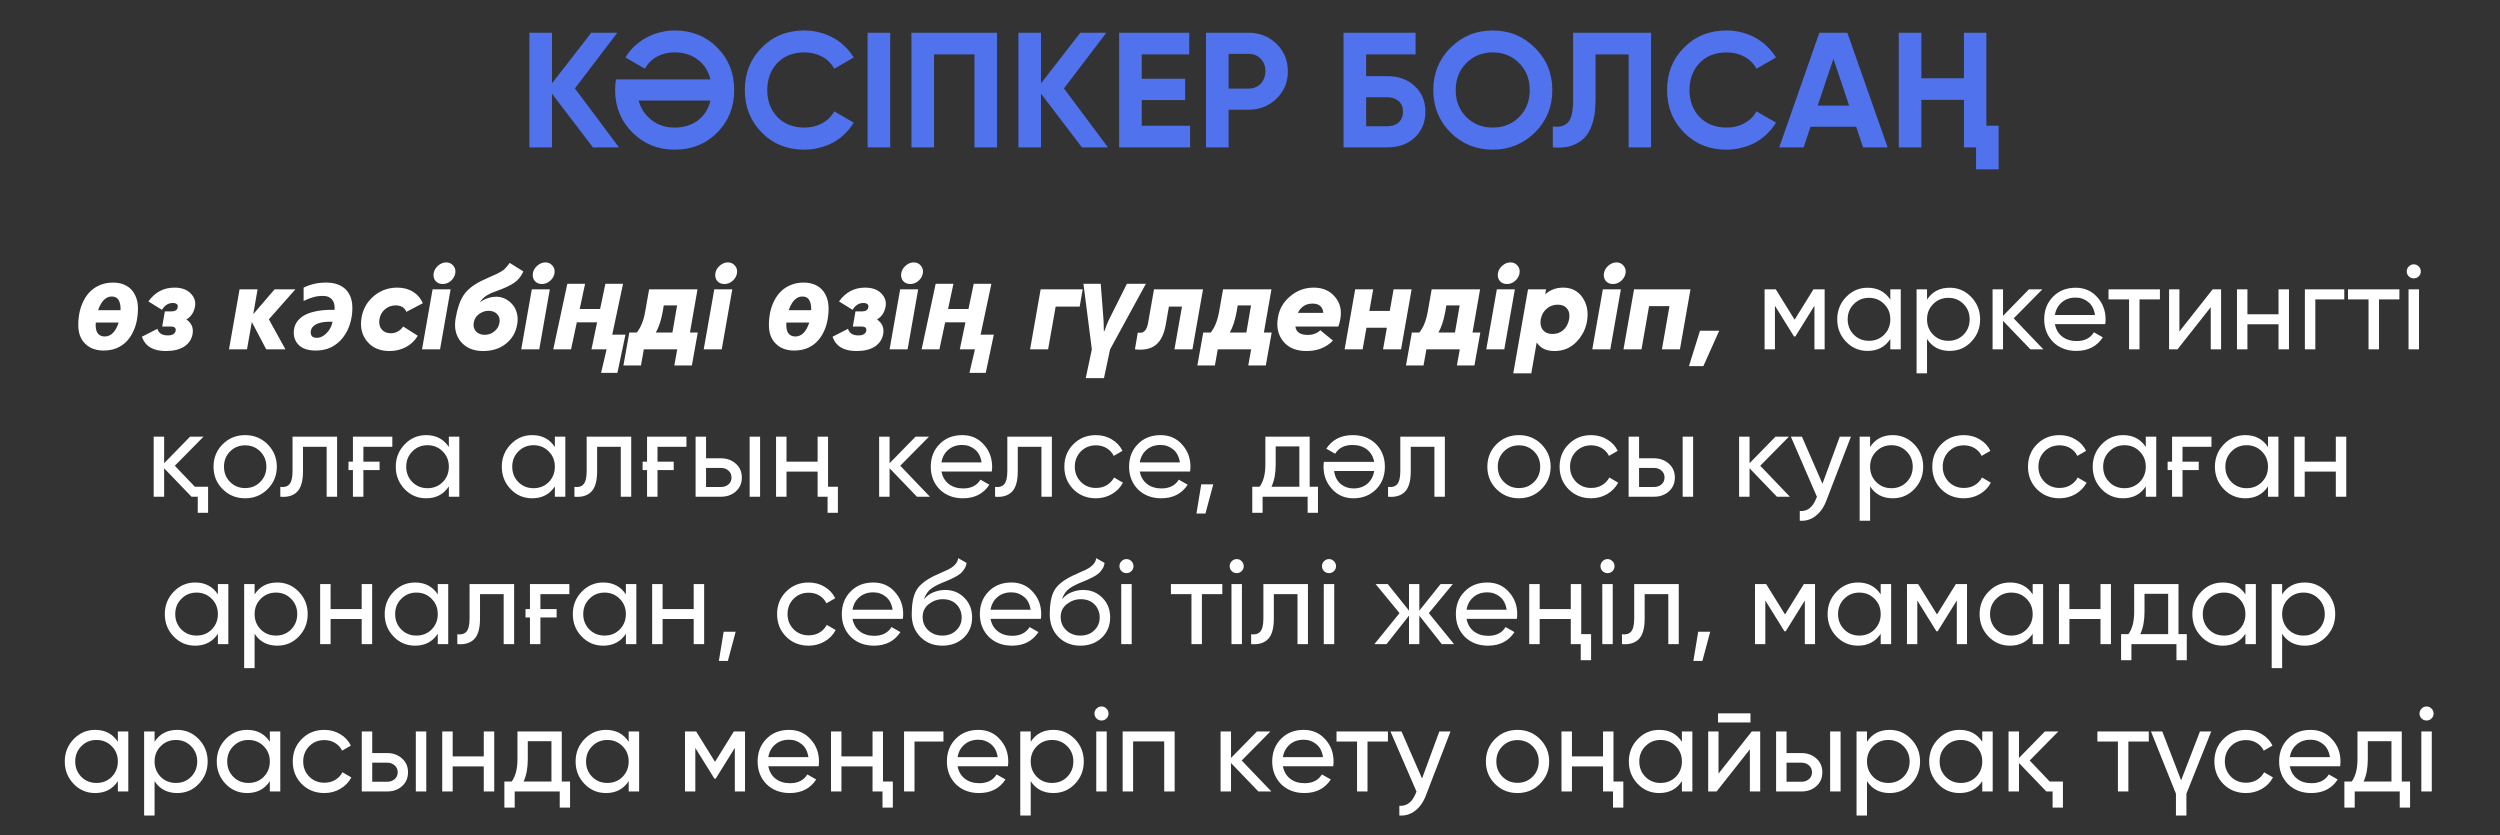 <?xml version="1.0" encoding="UTF-8"?> <svg xmlns="http://www.w3.org/2000/svg" width="458" height="153" viewBox="0 0 458 153" fill="none"><rect x="0" y="0" width="458" height="153" fill="#333333" stroke="none"/> <path d="M113.393 27H108.623L101.123 17.16V27H96.983V6H101.123V15.27L108.323 6H113.093L105.323 16.2L113.393 27ZM123.583 5.58C126.723 5.58 129.333 6.63 131.413 8.73C133.473 10.79 134.503 13.38 134.503 16.5C134.503 19.6 133.473 22.19 131.413 24.27C129.333 26.37 126.723 27.42 123.583 27.42C120.543 27.42 117.963 26.37 115.843 24.27C113.743 22.15 112.693 19.56 112.693 16.5C112.693 16.16 112.703 15.83 112.723 15.51C112.763 15.19 112.803 14.87 112.843 14.55H130.153C129.793 13.03 129.033 11.83 127.873 10.95C126.713 10.05 125.283 9.6 123.583 9.6C122.383 9.6 121.303 9.86 120.343 10.38C119.403 10.9 118.673 11.64 118.153 12.6L114.583 10.53C115.023 9.77 115.563 9.09 116.203 8.49C116.863 7.87 117.583 7.35 118.363 6.93C119.143 6.49 119.973 6.16 120.853 5.94C121.733 5.7 122.643 5.58 123.583 5.58ZM118.753 21.45C120.033 22.73 121.643 23.37 123.583 23.37C125.283 23.37 126.713 22.93 127.873 22.05C129.033 21.15 129.793 19.94 130.153 18.42H117.013C117.313 19.62 117.893 20.63 118.753 21.45ZM147.373 27.42C144.213 27.42 141.603 26.37 139.543 24.27C137.483 22.19 136.453 19.6 136.453 16.5C136.453 13.38 137.483 10.79 139.543 8.73C141.603 6.63 144.213 5.58 147.373 5.58C148.333 5.58 149.253 5.7 150.133 5.94C151.033 6.16 151.873 6.49 152.653 6.93C153.433 7.35 154.133 7.87 154.753 8.49C155.393 9.09 155.943 9.77 156.403 10.53L152.833 12.6C152.313 11.64 151.573 10.9 150.613 10.38C149.653 9.86 148.573 9.6 147.373 9.6C145.333 9.6 143.683 10.24 142.423 11.52C141.183 12.82 140.563 14.48 140.563 16.5C140.563 18.5 141.183 20.15 142.423 21.45C143.683 22.73 145.333 23.37 147.373 23.37C148.573 23.37 149.653 23.11 150.613 22.59C151.593 22.05 152.333 21.32 152.833 20.4L156.403 22.47C155.943 23.23 155.393 23.92 154.753 24.54C154.133 25.14 153.433 25.66 152.653 26.1C151.873 26.52 151.033 26.84 150.133 27.06C149.253 27.3 148.333 27.42 147.373 27.42ZM158.946 6H163.086V27H158.946V6ZM182.663 6V27H178.523V9.96H171.113V27H166.973V6H182.663ZM202.983 27H198.213L190.713 17.16V27H186.573V6H190.713V15.27L197.913 6H202.683L194.913 16.2L202.983 27ZM209.17 23.04H218.02V27H205.03V6H217.87V9.96H209.17V14.43H217.12V18.33H209.17V23.04ZM228.768 6C230.768 6 232.468 6.68 233.868 8.04C235.248 9.4 235.938 11.07 235.938 13.05C235.938 15.05 235.248 16.72 233.868 18.06C232.468 19.42 230.768 20.1 228.768 20.1H225.078V27H220.938V6H228.768ZM228.768 16.23C229.208 16.23 229.618 16.15 229.998 15.99C230.378 15.83 230.698 15.61 230.958 15.33C231.238 15.03 231.448 14.69 231.588 14.31C231.748 13.93 231.828 13.51 231.828 13.05C231.828 12.13 231.538 11.37 230.958 10.77C230.398 10.17 229.668 9.87 228.768 9.87H225.078V16.23H228.768ZM254.174 13.95C256.234 13.95 257.904 14.56 259.184 15.78C260.484 16.98 261.134 18.54 261.134 20.46C261.134 22.38 260.484 23.96 259.184 25.2C257.884 26.4 256.214 27 254.174 27H246.134V6H259.334V9.96H250.274V13.95H254.174ZM254.174 23.13C255.014 23.13 255.694 22.9 256.214 22.44C256.754 21.96 257.024 21.3 257.024 20.46C257.024 19.62 256.754 18.97 256.214 18.51C255.694 18.05 255.014 17.82 254.174 17.82H250.274V23.13H254.174ZM281.206 24.27C279.066 26.37 276.486 27.42 273.466 27.42C270.426 27.42 267.846 26.37 265.726 24.27C263.626 22.15 262.576 19.56 262.576 16.5C262.576 13.44 263.626 10.86 265.726 8.76C267.846 6.64 270.426 5.58 273.466 5.58C276.506 5.58 279.086 6.64 281.206 8.76C283.326 10.86 284.386 13.44 284.386 16.5C284.386 19.56 283.326 22.15 281.206 24.27ZM268.636 21.45C269.916 22.73 271.526 23.37 273.466 23.37C275.406 23.37 277.016 22.73 278.296 21.45C279.596 20.15 280.246 18.5 280.246 16.5C280.246 14.5 279.596 12.85 278.296 11.55C276.996 10.25 275.386 9.6 273.466 9.6C271.546 9.6 269.936 10.25 268.636 11.55C267.336 12.85 266.686 14.5 266.686 16.5C266.686 18.5 267.336 20.15 268.636 21.45ZM284.475 23.16C285.715 23.34 286.645 23.09 287.265 22.41C287.885 21.73 288.195 20.4 288.195 18.42V6H302.475V27H298.365V9.96H292.305V18.3C292.305 20.12 292.085 21.65 291.645 22.89C291.205 24.13 290.595 25.05 289.815 25.65C289.055 26.25 288.245 26.65 287.385 26.85C286.525 27.05 285.555 27.1 284.475 27V23.16ZM316.328 27.42C313.168 27.42 310.558 26.37 308.498 24.27C306.438 22.19 305.408 19.6 305.408 16.5C305.408 13.38 306.438 10.79 308.498 8.73C310.558 6.63 313.168 5.58 316.328 5.58C317.288 5.58 318.208 5.7 319.088 5.94C319.988 6.16 320.828 6.49 321.608 6.93C322.388 7.35 323.088 7.87 323.708 8.49C324.348 9.09 324.898 9.77 325.358 10.53L321.788 12.6C321.268 11.64 320.528 10.9 319.568 10.38C318.608 9.86 317.528 9.6 316.328 9.6C314.288 9.6 312.638 10.24 311.378 11.52C310.138 12.82 309.518 14.48 309.518 16.5C309.518 18.5 310.138 20.15 311.378 21.45C312.638 22.73 314.288 23.37 316.328 23.37C317.528 23.37 318.608 23.11 319.568 22.59C320.548 22.05 321.288 21.32 321.788 20.4L325.358 22.47C324.898 23.23 324.348 23.92 323.708 24.54C323.088 25.14 322.388 25.66 321.608 26.1C320.828 26.52 319.988 26.84 319.088 27.06C318.208 27.3 317.288 27.42 316.328 27.42ZM341.313 27L340.053 23.22H331.683L330.423 27H325.953L333.303 6H338.433L345.813 27H341.313ZM333.003 19.35H338.763L335.883 10.77L333.003 19.35ZM359.792 6H363.902V23.04H366.152V31.02H362.012V27H359.792V18.3H351.992V27H347.852V6H351.992V14.34H359.792V6Z" fill="#5072ED"></path> <path d="M18.938 64.22C18.043 64.22 17.244 64.037 16.54 63.67C15.851 63.289 15.308 62.753 14.912 62.064C14.531 61.375 14.34 60.553 14.34 59.6C14.34 58.749 14.421 57.935 14.582 57.158C14.758 56.381 15.015 55.669 15.352 55.024C15.689 54.364 16.115 53.792 16.628 53.308C17.141 52.824 17.735 52.45 18.41 52.186C19.099 51.907 19.869 51.768 20.72 51.768C21.659 51.768 22.465 51.959 23.14 52.34C23.815 52.707 24.335 53.249 24.702 53.968C25.083 54.672 25.274 55.523 25.274 56.52C25.274 57.327 25.193 58.111 25.032 58.874C24.871 59.637 24.621 60.341 24.284 60.986C23.961 61.631 23.551 62.196 23.052 62.68C22.553 63.164 21.959 63.545 21.27 63.824C20.581 64.088 19.803 64.22 18.938 64.22ZM19.202 61.646C19.495 61.646 19.767 61.587 20.016 61.47C20.28 61.353 20.515 61.184 20.72 60.964C20.94 60.729 21.131 60.458 21.292 60.15C21.468 59.827 21.615 59.475 21.732 59.094H17.552C17.537 59.211 17.53 59.314 17.53 59.402C17.53 59.49 17.53 59.563 17.53 59.622C17.53 60.267 17.669 60.766 17.948 61.118C18.241 61.47 18.659 61.646 19.202 61.646ZM22.084 56.828C22.084 56.769 22.084 56.718 22.084 56.674C22.084 56.63 22.084 56.579 22.084 56.52C22.084 55.875 21.959 55.347 21.71 54.936C21.461 54.525 21.05 54.32 20.478 54.32C20.082 54.32 19.723 54.43 19.4 54.65C19.077 54.87 18.799 55.171 18.564 55.552C18.329 55.933 18.131 56.359 17.97 56.828H22.084ZM35.723 56.168C35.518 57.253 34.99 58.038 34.139 58.522C35.093 59.167 35.474 60.055 35.283 61.184C35.107 62.167 34.594 62.937 33.743 63.494C32.907 64.037 31.778 64.308 30.355 64.308C28.052 64.308 26.601 63.435 25.999 61.69L28.837 60.238C29.072 61.045 29.703 61.448 30.729 61.448C31.58 61.448 32.064 61.162 32.181 60.59C32.225 60.341 32.174 60.15 32.027 60.018C31.881 59.886 31.631 59.82 31.279 59.82H29.717L30.201 57.048H31.389C32.078 57.048 32.467 56.799 32.555 56.3C32.599 56.036 32.541 55.838 32.379 55.706C32.218 55.574 31.976 55.508 31.653 55.508C30.832 55.508 30.172 55.926 29.673 56.762L27.187 55.222C28.39 53.535 29.981 52.692 31.961 52.692C33.252 52.692 34.242 53.044 34.931 53.748C35.62 54.452 35.885 55.259 35.723 56.168ZM50.312 53H54.118L49.256 58.5L52.292 64H48.772L46.132 58.984L45.252 64H41.952L43.888 53H47.188L46.396 57.554L50.312 53ZM57.845 64.22C56.51 64.22 55.505 63.912 54.831 63.296C54.156 62.68 53.819 61.895 53.819 60.942C53.819 60.311 53.958 59.739 54.237 59.226C54.53 58.713 54.955 58.273 55.513 57.906C56.085 57.539 56.803 57.261 57.669 57.07C58.549 56.865 59.568 56.762 60.727 56.762H61.277C61.291 56.674 61.299 56.601 61.299 56.542C61.299 56.469 61.299 56.395 61.299 56.322C61.299 55.677 61.115 55.163 60.749 54.782C60.382 54.401 59.854 54.21 59.165 54.21C58.534 54.21 57.962 54.283 57.449 54.43C56.935 54.562 56.327 54.797 55.623 55.134V52.692C56.253 52.384 56.891 52.157 57.537 52.01C58.197 51.849 58.952 51.768 59.803 51.768C60.741 51.768 61.563 51.937 62.267 52.274C62.985 52.611 63.543 53.125 63.939 53.814C64.349 54.503 64.555 55.369 64.555 56.41C64.555 57.422 64.408 58.397 64.115 59.336C63.836 60.26 63.411 61.089 62.839 61.822C62.281 62.555 61.585 63.142 60.749 63.582C59.913 64.007 58.945 64.22 57.845 64.22ZM58.043 61.888C58.453 61.888 58.849 61.763 59.231 61.514C59.627 61.265 59.979 60.92 60.287 60.48C60.595 60.025 60.807 59.512 60.925 58.94H60.441C59.619 58.94 58.945 59.028 58.417 59.204C57.903 59.38 57.522 59.615 57.273 59.908C57.038 60.201 56.921 60.524 56.921 60.876C56.921 61.213 57.016 61.47 57.207 61.646C57.412 61.807 57.691 61.888 58.043 61.888ZM71.345 64.308C69.599 64.308 68.243 63.729 67.275 62.57C66.307 61.411 65.955 59.981 66.219 58.28C66.468 56.667 67.209 55.332 68.441 54.276C69.673 53.22 71.117 52.692 72.775 52.692C73.904 52.692 74.872 52.949 75.679 53.462C76.5 53.975 77.094 54.672 77.461 55.552L74.447 57.136C74.124 56.344 73.471 55.948 72.489 55.948C71.741 55.948 71.088 56.183 70.531 56.652C69.988 57.107 69.651 57.708 69.519 58.456C69.387 59.204 69.519 59.827 69.915 60.326C70.311 60.81 70.868 61.052 71.587 61.052C72.511 61.052 73.273 60.641 73.875 59.82L76.537 61.514C75.994 62.423 75.261 63.12 74.337 63.604C73.427 64.073 72.43 64.308 71.345 64.308ZM79.449 50.052C79.537 49.524 79.809 49.062 80.263 48.666C80.718 48.27 81.209 48.072 81.737 48.072C82.28 48.072 82.713 48.27 83.035 48.666C83.373 49.047 83.497 49.509 83.409 50.052C83.321 50.595 83.05 51.064 82.595 51.46C82.155 51.841 81.657 52.032 81.099 52.032C80.542 52.032 80.102 51.841 79.779 51.46C79.471 51.064 79.361 50.595 79.449 50.052ZM80.615 64H77.315L79.251 53H82.551L80.615 64ZM88.508 64.308C86.748 64.308 85.391 63.743 84.438 62.614C83.499 61.499 83.177 60.069 83.47 58.324C83.793 56.461 84.277 55.053 84.922 54.1C85.655 52.971 86.946 51.995 88.794 51.174L89.916 50.668L90.95 50.206C91.273 50.045 91.507 49.92 91.654 49.832C92.021 49.627 92.255 49.473 92.358 49.37C92.813 48.915 93.15 48.512 93.37 48.16L95.878 49.722C95.497 50.602 94.947 51.291 94.228 51.79C93.524 52.274 92.49 52.765 91.126 53.264C90.187 53.587 89.483 53.909 89.014 54.232C88.545 54.555 88.178 54.943 87.914 55.398C88.809 54.709 89.828 54.364 90.972 54.364C91.485 54.364 91.991 54.481 92.49 54.716C92.989 54.951 93.429 55.281 93.81 55.706C94.206 56.117 94.492 56.645 94.668 57.29C94.859 57.935 94.888 58.632 94.756 59.38C94.521 60.861 93.832 62.057 92.688 62.966C91.573 63.861 90.18 64.308 88.508 64.308ZM89.498 56.938C88.897 56.938 88.317 57.136 87.76 57.532C87.232 57.913 86.909 58.427 86.792 59.072C86.675 59.732 86.807 60.275 87.188 60.7C87.584 61.125 88.119 61.338 88.794 61.338C89.469 61.338 90.055 61.133 90.554 60.722C91.082 60.282 91.397 59.761 91.5 59.16C91.617 58.529 91.485 58.001 91.104 57.576C90.723 57.151 90.187 56.938 89.498 56.938ZM97.625 50.052C97.713 49.524 97.984 49.062 98.439 48.666C98.894 48.27 99.385 48.072 99.913 48.072C100.456 48.072 100.888 48.27 101.211 48.666C101.548 49.047 101.673 49.509 101.585 50.052C101.497 50.595 101.226 51.064 100.771 51.46C100.331 51.841 99.832 52.032 99.275 52.032C98.718 52.032 98.278 51.841 97.955 51.46C97.647 51.064 97.537 50.595 97.625 50.052ZM98.791 64H95.491L97.427 53H100.727L98.791 64ZM110.116 68.312L111.128 64H108.356L109.39 59.05H105.672L104.616 64H101.36L103.934 51.988H107.19L106.2 56.608H109.94L110.908 51.988H114.142L112.162 61.316H114.582L113.108 68.312H110.116ZM127.785 53L126.399 60.92H127.829L126.751 66.948H123.539L124.067 64H117.951L117.423 66.948H114.211L115.289 60.92H116.653C117.387 60.025 117.9 58.757 118.193 57.114L118.919 53H127.785ZM120.151 60.92H123.187L124.045 55.948H121.603L121.405 57.114C121.112 58.713 120.694 59.981 120.151 60.92ZM131.055 50.052C131.143 49.524 131.414 49.062 131.869 48.666C132.323 48.27 132.815 48.072 133.343 48.072C133.885 48.072 134.318 48.27 134.641 48.666C134.978 49.047 135.103 49.509 135.015 50.052C134.927 50.595 134.655 51.064 134.201 51.46C133.761 51.841 133.262 52.032 132.705 52.032C132.147 52.032 131.707 51.841 131.385 51.46C131.077 51.064 130.967 50.595 131.055 50.052ZM132.221 64H128.921L130.857 53H134.157L132.221 64ZM145.46 64.22C144.565 64.22 143.766 64.037 143.062 63.67C142.372 63.289 141.83 62.753 141.434 62.064C141.052 61.375 140.862 60.553 140.862 59.6C140.862 58.749 140.942 57.935 141.104 57.158C141.28 56.381 141.536 55.669 141.874 55.024C142.211 54.364 142.636 53.792 143.15 53.308C143.663 52.824 144.257 52.45 144.932 52.186C145.621 51.907 146.391 51.768 147.242 51.768C148.18 51.768 148.987 51.959 149.662 52.34C150.336 52.707 150.857 53.249 151.224 53.968C151.605 54.672 151.796 55.523 151.796 56.52C151.796 57.327 151.715 58.111 151.554 58.874C151.392 59.637 151.143 60.341 150.806 60.986C150.483 61.631 150.072 62.196 149.574 62.68C149.075 63.164 148.481 63.545 147.792 63.824C147.102 64.088 146.325 64.22 145.46 64.22ZM145.724 61.646C146.017 61.646 146.288 61.587 146.538 61.47C146.802 61.353 147.036 61.184 147.242 60.964C147.462 60.729 147.652 60.458 147.814 60.15C147.99 59.827 148.136 59.475 148.254 59.094H144.074C144.059 59.211 144.052 59.314 144.052 59.402C144.052 59.49 144.052 59.563 144.052 59.622C144.052 60.267 144.191 60.766 144.47 61.118C144.763 61.47 145.181 61.646 145.724 61.646ZM148.606 56.828C148.606 56.769 148.606 56.718 148.606 56.674C148.606 56.63 148.606 56.579 148.606 56.52C148.606 55.875 148.481 55.347 148.232 54.936C147.982 54.525 147.572 54.32 147 54.32C146.604 54.32 146.244 54.43 145.922 54.65C145.599 54.87 145.32 55.171 145.086 55.552C144.851 55.933 144.653 56.359 144.492 56.828H148.606ZM162.245 56.168C162.039 57.253 161.511 58.038 160.661 58.522C161.614 59.167 161.995 60.055 161.805 61.184C161.629 62.167 161.115 62.937 160.265 63.494C159.429 64.037 158.299 64.308 156.877 64.308C154.574 64.308 153.122 63.435 152.521 61.69L155.359 60.238C155.593 61.045 156.224 61.448 157.251 61.448C158.101 61.448 158.585 61.162 158.703 60.59C158.747 60.341 158.695 60.15 158.549 60.018C158.402 59.886 158.153 59.82 157.801 59.82H156.239L156.723 57.048H157.911C158.6 57.048 158.989 56.799 159.077 56.3C159.121 56.036 159.062 55.838 158.901 55.706C158.739 55.574 158.497 55.508 158.175 55.508C157.353 55.508 156.693 55.926 156.195 56.762L153.709 55.222C154.911 53.535 156.503 52.692 158.483 52.692C159.773 52.692 160.763 53.044 161.453 53.748C162.142 54.452 162.406 55.259 162.245 56.168ZM165.107 50.052C165.195 49.524 165.467 49.062 165.921 48.666C166.376 48.27 166.867 48.072 167.395 48.072C167.938 48.072 168.371 48.27 168.693 48.666C169.031 49.047 169.155 49.509 169.067 50.052C168.979 50.595 168.708 51.064 168.253 51.46C167.813 51.841 167.315 52.032 166.757 52.032C166.2 52.032 165.76 51.841 165.437 51.46C165.129 51.064 165.019 50.595 165.107 50.052ZM166.273 64H162.973L164.909 53H168.209L166.273 64ZM177.598 68.312L178.61 64H175.838L176.872 59.05H173.154L172.098 64H168.842L171.416 51.988H174.672L173.682 56.608H177.422L178.39 51.988H181.624L179.644 61.316H182.064L180.59 68.312H177.598ZM190.648 53H198.348L197.798 56.168H193.398L192.012 64H188.712L190.648 53ZM198.904 69.28L200.026 64L198.486 51.988H201.654L202.138 58.28C202.152 58.471 202.167 58.705 202.182 58.984C202.196 59.248 202.204 59.527 202.204 59.82C202.218 60.113 202.226 60.399 202.226 60.678H202.314C202.446 60.297 202.6 59.886 202.776 59.446C202.952 59.006 203.113 58.647 203.26 58.368L206.45 51.988H209.926L203.37 64L202.248 69.28H198.904ZM211.416 53H220.392L218.456 64H215.156L216.542 56.168H214.144L213.572 59.446C213.264 61.221 212.648 62.475 211.724 63.208C210.8 63.927 209.531 64.191 207.918 64L208.446 60.92C209.443 61.155 210.066 60.59 210.316 59.226L211.416 53ZM232.93 53L231.544 60.92H232.974L231.896 66.948H228.684L229.212 64H223.096L222.568 66.948H219.356L220.434 60.92H221.798C222.531 60.025 223.045 58.757 223.338 57.114L224.064 53H232.93ZM225.296 60.92H228.332L229.19 55.948H226.748L226.55 57.114C226.257 58.713 225.839 59.981 225.296 60.92ZM236.342 54.298C237.588 53.227 239.033 52.692 240.676 52.692C242.318 52.692 243.609 53.249 244.548 54.364C245.516 55.479 245.846 56.857 245.538 58.5C245.479 58.896 245.362 59.336 245.186 59.82H237.31C237.456 60.847 238.212 61.36 239.576 61.36C240.5 61.36 241.27 61.074 241.886 60.502L244.196 62.394C242.949 63.67 241.336 64.308 239.356 64.308C237.493 64.308 236.078 63.729 235.11 62.57C234.156 61.382 233.819 59.952 234.098 58.28C234.332 56.681 235.08 55.354 236.342 54.298ZM237.772 57.312H242.436C242.318 56.183 241.658 55.618 240.456 55.618C239.238 55.618 238.344 56.183 237.772 57.312ZM254.605 56.96L255.309 53H258.609L256.673 64H253.373L254.077 60.04H250.337L249.633 64H246.333L248.269 53H251.569L250.865 56.96H254.605ZM271.151 53L269.765 60.92H271.195L270.117 66.948H266.905L267.433 64H261.317L260.789 66.948H257.577L258.655 60.92H260.019C260.752 60.025 261.265 58.757 261.559 57.114L262.285 53H271.151ZM263.517 60.92H266.553L267.411 55.948H264.969L264.771 57.114C264.477 58.713 264.059 59.981 263.517 60.92ZM274.42 50.052C274.508 49.524 274.779 49.062 275.234 48.666C275.689 48.27 276.18 48.072 276.708 48.072C277.251 48.072 277.683 48.27 278.006 48.666C278.343 49.047 278.468 49.509 278.38 50.052C278.292 50.595 278.021 51.064 277.566 51.46C277.126 51.841 276.627 52.032 276.07 52.032C275.513 52.032 275.073 51.841 274.75 51.46C274.442 51.064 274.332 50.595 274.42 50.052ZM275.586 64H272.286L274.222 53H277.522L275.586 64ZM286.361 52.692C287.915 52.692 289.103 53.301 289.925 54.518C290.731 55.706 291.01 57.107 290.761 58.72C290.541 60.201 289.888 61.507 288.803 62.636C287.732 63.751 286.383 64.308 284.755 64.308C283.288 64.308 282.21 63.787 281.521 62.746L280.531 68.4H277.231L279.937 53H283.237L283.083 53.924C283.992 53.103 285.085 52.692 286.361 52.692ZM285.371 55.816C284.623 55.816 283.963 56.051 283.391 56.52C282.819 56.989 282.452 57.613 282.291 58.39L282.247 58.588C282.144 59.38 282.291 60.011 282.687 60.48C283.083 60.949 283.662 61.184 284.425 61.184C285.202 61.184 285.862 60.942 286.405 60.458C286.947 59.974 287.299 59.321 287.461 58.5C287.607 57.679 287.483 57.026 287.087 56.542C286.705 56.058 286.133 55.816 285.371 55.816ZM293.842 50.052C293.93 49.524 294.201 49.062 294.656 48.666C295.11 48.27 295.602 48.072 296.13 48.072C296.672 48.072 297.105 48.27 297.428 48.666C297.765 49.047 297.89 49.509 297.802 50.052C297.714 50.595 297.442 51.064 296.988 51.46C296.548 51.841 296.049 52.032 295.492 52.032C294.934 52.032 294.494 51.841 294.172 51.46C293.864 51.064 293.754 50.595 293.842 50.052ZM295.008 64H291.708L293.644 53H296.944L295.008 64ZM299.359 53H309.699L307.763 64H304.463L305.849 56.08H302.109L300.723 64H297.423L299.359 53ZM311.438 60.59H314.958L312.054 67.08H309.414L311.438 60.59ZM334.275 53V64H332.405V56.014L328.907 61.646H328.665L325.167 56.014V64H323.275V53H325.321L328.775 58.566L332.229 53H334.275ZM346.305 53H348.219V64H346.305V62.108C345.352 63.56 343.966 64.286 342.147 64.286C340.592 64.286 339.28 63.729 338.209 62.614C337.124 61.485 336.581 60.113 336.581 58.5C336.581 56.901 337.124 55.537 338.209 54.408C339.294 53.279 340.607 52.714 342.147 52.714C343.966 52.714 345.352 53.44 346.305 54.892V53ZM342.389 62.438C343.504 62.438 344.435 62.064 345.183 61.316C345.931 60.553 346.305 59.615 346.305 58.5C346.305 57.385 345.931 56.454 345.183 55.706C344.435 54.943 343.504 54.562 342.389 54.562C341.289 54.562 340.365 54.943 339.617 55.706C338.869 56.454 338.495 57.385 338.495 58.5C338.495 59.615 338.869 60.553 339.617 61.316C340.365 62.064 341.289 62.438 342.389 62.438ZM357.191 52.714C358.731 52.714 360.044 53.279 361.129 54.408C362.214 55.537 362.757 56.901 362.757 58.5C362.757 60.113 362.214 61.485 361.129 62.614C360.058 63.729 358.746 64.286 357.191 64.286C355.358 64.286 353.972 63.56 353.033 62.108V68.4H351.119V53H353.033V54.892C353.972 53.44 355.358 52.714 357.191 52.714ZM356.949 62.438C358.049 62.438 358.973 62.064 359.721 61.316C360.469 60.553 360.843 59.615 360.843 58.5C360.843 57.385 360.469 56.454 359.721 55.706C358.973 54.943 358.049 54.562 356.949 54.562C355.834 54.562 354.903 54.943 354.155 55.706C353.407 56.454 353.033 57.385 353.033 58.5C353.033 59.615 353.407 60.553 354.155 61.316C354.903 62.064 355.834 62.438 356.949 62.438ZM374.347 64H371.971L366.955 58.786V64H365.041V53H366.955V57.862L371.707 53H374.171L368.913 58.324L374.347 64ZM376.459 59.38C376.65 60.363 377.097 61.125 377.801 61.668C378.505 62.211 379.385 62.482 380.441 62.482C381.893 62.482 382.949 61.947 383.609 60.876L385.237 61.8C384.152 63.457 382.538 64.286 380.397 64.286C378.666 64.286 377.244 63.743 376.129 62.658C375.044 61.543 374.501 60.157 374.501 58.5C374.501 56.828 375.036 55.449 376.107 54.364C377.178 53.264 378.564 52.714 380.265 52.714C381.878 52.714 383.191 53.286 384.203 54.43C385.23 55.545 385.743 56.909 385.743 58.522C385.743 58.815 385.721 59.101 385.677 59.38H376.459ZM380.265 54.518C379.238 54.518 378.388 54.811 377.713 55.398C377.038 55.97 376.62 56.74 376.459 57.708H383.807C383.646 56.652 383.235 55.86 382.575 55.332C381.915 54.789 381.145 54.518 380.265 54.518ZM395.698 53V54.848H391.958V64H390.044V54.848H386.282V53H395.698ZM405.361 53H406.901V64H405.009V56.278L398.915 64H397.375V53H399.267V60.722L405.361 53ZM417.426 53H419.34V64H417.426V59.402H411.728V64H409.814V53H411.728V57.576H417.426V53ZM429.47 53V54.848H424.168V64H422.254V53H429.47ZM439.569 53V54.848H435.829V64H433.915V54.848H430.153V53H439.569ZM442.214 50.998C441.847 50.998 441.539 50.873 441.29 50.624C441.041 50.375 440.916 50.074 440.916 49.722C440.916 49.37 441.041 49.069 441.29 48.82C441.539 48.556 441.847 48.424 442.214 48.424C442.566 48.424 442.867 48.556 443.116 48.82C443.365 49.069 443.49 49.37 443.49 49.722C443.49 50.074 443.365 50.375 443.116 50.624C442.867 50.873 442.566 50.998 442.214 50.998ZM441.246 64V53H443.16V64H441.246ZM35.701 89.174H38.121V93.948H36.229V91H35.085L30.069 85.786V91H28.155V80H30.069V84.862L34.821 80H37.285L32.027 85.324L35.701 89.174ZM49.019 89.614C47.904 90.729 46.533 91.286 44.905 91.286C43.277 91.286 41.906 90.729 40.791 89.614C39.676 88.499 39.119 87.128 39.119 85.5C39.119 83.872 39.676 82.501 40.791 81.386C41.906 80.271 43.277 79.714 44.905 79.714C46.533 79.714 47.904 80.271 49.019 81.386C50.148 82.515 50.713 83.887 50.713 85.5C50.713 87.113 50.148 88.485 49.019 89.614ZM44.905 89.416C46.005 89.416 46.929 89.042 47.677 88.294C48.425 87.546 48.799 86.615 48.799 85.5C48.799 84.385 48.425 83.454 47.677 82.706C46.929 81.958 46.005 81.584 44.905 81.584C43.82 81.584 42.903 81.958 42.155 82.706C41.407 83.454 41.033 84.385 41.033 85.5C41.033 86.615 41.407 87.546 42.155 88.294C42.903 89.042 43.82 89.416 44.905 89.416ZM61.757 80V91H59.843V81.848H55.509V86.336C55.509 88.14 55.142 89.401 54.409 90.12C53.69 90.824 52.671 91.117 51.351 91V89.196C52.099 89.299 52.656 89.137 53.023 88.712C53.404 88.272 53.595 87.465 53.595 86.292V80H61.757ZM64.657 80H71.873V81.848H66.571V84.576H69.541V86.116H66.571V91H64.657V86.116H63.843V84.576H64.657V80ZM82.23 80H84.144V91H82.23V89.108C81.277 90.56 79.891 91.286 78.072 91.286C76.517 91.286 75.205 90.729 74.134 89.614C73.049 88.485 72.506 87.113 72.506 85.5C72.506 83.901 73.049 82.537 74.134 81.408C75.219 80.279 76.532 79.714 78.072 79.714C79.891 79.714 81.277 80.44 82.23 81.892V80ZM78.314 89.438C79.429 89.438 80.36 89.064 81.108 88.316C81.856 87.553 82.23 86.615 82.23 85.5C82.23 84.385 81.856 83.454 81.108 82.706C80.36 81.943 79.429 81.562 78.314 81.562C77.214 81.562 76.29 81.943 75.542 82.706C74.794 83.454 74.42 84.385 74.42 85.5C74.42 86.615 74.794 87.553 75.542 88.316C76.29 89.064 77.214 89.438 78.314 89.438ZM101.652 80H103.566V91H101.652V89.108C100.698 90.56 99.312 91.286 97.494 91.286C95.939 91.286 94.626 90.729 93.556 89.614C92.471 88.485 91.928 87.113 91.928 85.5C91.928 83.901 92.471 82.537 93.556 81.408C94.641 80.279 95.954 79.714 97.494 79.714C99.312 79.714 100.698 80.44 101.652 81.892V80ZM97.736 89.438C98.85 89.438 99.782 89.064 100.53 88.316C101.278 87.553 101.652 86.615 101.652 85.5C101.652 84.385 101.278 83.454 100.53 82.706C99.782 81.943 98.85 81.562 97.736 81.562C96.636 81.562 95.712 81.943 94.964 82.706C94.216 83.454 93.842 84.385 93.842 85.5C93.842 86.615 94.216 87.553 94.964 88.316C95.712 89.064 96.636 89.438 97.736 89.438ZM115.64 80V91H113.726V81.848H109.392V86.336C109.392 88.14 109.025 89.401 108.292 90.12C107.573 90.824 106.554 91.117 105.234 91V89.196C105.982 89.299 106.539 89.137 106.906 88.712C107.287 88.272 107.478 87.465 107.478 86.292V80H115.64ZM118.54 80H125.756V81.848H120.454V84.576H123.424V86.116H120.454V91H118.54V86.116H117.726V84.576H118.54V80ZM132.076 83.96C133.162 83.96 134.071 84.29 134.804 84.95C135.538 85.595 135.904 86.439 135.904 87.48C135.904 88.521 135.538 89.372 134.804 90.032C134.071 90.677 133.162 91 132.076 91H127.434V80H129.348V83.96H132.076ZM137.334 80H139.248V91H137.334V80ZM132.076 89.218C132.619 89.218 133.074 89.064 133.44 88.756C133.822 88.433 134.012 88.008 134.012 87.48C134.012 86.952 133.822 86.527 133.44 86.204C133.074 85.881 132.619 85.72 132.076 85.72H129.348V89.218H132.076ZM149.785 80H151.699V89.174H153.503V93.948H151.611V91H149.785V86.402H144.087V91H142.173V80H144.087V84.576H149.785V80ZM170.363 91H167.987L162.971 85.786V91H161.057V80H162.971V84.862L167.723 80H170.187L164.929 85.324L170.363 91ZM172.476 86.38C172.666 87.363 173.114 88.125 173.818 88.668C174.522 89.211 175.402 89.482 176.458 89.482C177.91 89.482 178.966 88.947 179.626 87.876L181.254 88.8C180.168 90.457 178.555 91.286 176.414 91.286C174.683 91.286 173.26 90.743 172.146 89.658C171.06 88.543 170.518 87.157 170.518 85.5C170.518 83.828 171.053 82.449 172.124 81.364C173.194 80.264 174.58 79.714 176.282 79.714C177.895 79.714 179.208 80.286 180.22 81.43C181.246 82.545 181.76 83.909 181.76 85.522C181.76 85.815 181.738 86.101 181.694 86.38H172.476ZM176.282 81.518C175.255 81.518 174.404 81.811 173.73 82.398C173.055 82.97 172.637 83.74 172.476 84.708H179.824C179.662 83.652 179.252 82.86 178.592 82.332C177.932 81.789 177.162 81.518 176.282 81.518ZM192.704 80V91H190.79V81.848H186.456V86.336C186.456 88.14 186.089 89.401 185.356 90.12C184.637 90.824 183.618 91.117 182.298 91V89.196C183.046 89.299 183.603 89.137 183.97 88.712C184.351 88.272 184.542 87.465 184.542 86.292V80H192.704ZM200.774 91.286C199.117 91.286 197.738 90.736 196.638 89.636C195.538 88.521 194.988 87.143 194.988 85.5C194.988 83.857 195.538 82.486 196.638 81.386C197.738 80.271 199.117 79.714 200.774 79.714C201.86 79.714 202.835 79.978 203.7 80.506C204.566 81.019 205.211 81.716 205.636 82.596L204.03 83.52C203.752 82.933 203.326 82.464 202.754 82.112C202.182 81.76 201.522 81.584 200.774 81.584C199.674 81.584 198.75 81.958 198.002 82.706C197.269 83.469 196.902 84.4 196.902 85.5C196.902 86.585 197.269 87.509 198.002 88.272C198.75 89.02 199.674 89.394 200.774 89.394C201.522 89.394 202.182 89.225 202.754 88.888C203.341 88.536 203.788 88.067 204.096 87.48L205.724 88.426C205.255 89.306 204.58 90.003 203.7 90.516C202.82 91.029 201.845 91.286 200.774 91.286ZM208.806 86.38C208.996 87.363 209.444 88.125 210.148 88.668C210.852 89.211 211.732 89.482 212.788 89.482C214.24 89.482 215.296 88.947 215.956 87.876L217.584 88.8C216.498 90.457 214.885 91.286 212.744 91.286C211.013 91.286 209.59 90.743 208.476 89.658C207.39 88.543 206.848 87.157 206.848 85.5C206.848 83.828 207.383 82.449 208.454 81.364C209.524 80.264 210.91 79.714 212.612 79.714C214.225 79.714 215.538 80.286 216.55 81.43C217.576 82.545 218.09 83.909 218.09 85.522C218.09 85.815 218.068 86.101 218.024 86.38H208.806ZM212.612 81.518C211.585 81.518 210.734 81.811 210.06 82.398C209.385 82.97 208.967 83.74 208.806 84.708H216.154C215.992 83.652 215.582 82.86 214.922 82.332C214.262 81.789 213.492 81.518 212.612 81.518ZM222.269 88.734L220.839 94.08H219.189L220.069 88.734H222.269ZM239.933 89.174H241.451V93.948H239.559V91H231.309V93.948H229.417V89.174H230.759C231.463 88.206 231.815 86.849 231.815 85.104V80H239.933V89.174ZM238.041 89.174V81.782H233.707V85.104C233.707 86.717 233.451 88.074 232.937 89.174H238.041ZM251.753 84.62C251.562 83.637 251.115 82.875 250.411 82.332C249.707 81.789 248.827 81.518 247.771 81.518C246.319 81.518 245.263 82.053 244.603 83.124L242.975 82.2C244.06 80.543 245.673 79.714 247.815 79.714C249.545 79.714 250.968 80.257 252.083 81.342C253.168 82.457 253.711 83.843 253.711 85.5C253.711 87.172 253.175 88.551 252.105 89.636C251.019 90.736 249.633 91.286 247.947 91.286C246.333 91.286 245.021 90.714 244.009 89.57C242.982 88.455 242.469 87.091 242.469 85.478C242.469 85.199 242.491 84.913 242.535 84.62H251.753ZM247.947 89.482C248.973 89.482 249.824 89.196 250.499 88.624C251.173 88.037 251.591 87.26 251.753 86.292H244.405C244.566 87.348 244.977 88.147 245.637 88.69C246.297 89.218 247.067 89.482 247.947 89.482ZM264.698 80V91H262.784V81.848H258.45V86.336C258.45 88.14 258.084 89.401 257.35 90.12C256.632 90.824 255.612 91.117 254.292 91V89.196C255.04 89.299 255.598 89.137 255.964 88.712C256.346 88.272 256.536 87.465 256.536 86.292V80H264.698ZM282.382 89.614C281.268 90.729 279.896 91.286 278.268 91.286C276.64 91.286 275.269 90.729 274.154 89.614C273.04 88.499 272.482 87.128 272.482 85.5C272.482 83.872 273.04 82.501 274.154 81.386C275.269 80.271 276.64 79.714 278.268 79.714C279.896 79.714 281.268 80.271 282.382 81.386C283.512 82.515 284.076 83.887 284.076 85.5C284.076 87.113 283.512 88.485 282.382 89.614ZM278.268 89.416C279.368 89.416 280.292 89.042 281.04 88.294C281.788 87.546 282.162 86.615 282.162 85.5C282.162 84.385 281.788 83.454 281.04 82.706C280.292 81.958 279.368 81.584 278.268 81.584C277.183 81.584 276.266 81.958 275.518 82.706C274.77 83.454 274.396 84.385 274.396 85.5C274.396 86.615 274.77 87.546 275.518 88.294C276.266 89.042 277.183 89.416 278.268 89.416ZM291.503 91.286C289.846 91.286 288.467 90.736 287.367 89.636C286.267 88.521 285.717 87.143 285.717 85.5C285.717 83.857 286.267 82.486 287.367 81.386C288.467 80.271 289.846 79.714 291.503 79.714C292.588 79.714 293.564 79.978 294.429 80.506C295.294 81.019 295.94 81.716 296.365 82.596L294.759 83.52C294.48 82.933 294.055 82.464 293.483 82.112C292.911 81.76 292.251 81.584 291.503 81.584C290.403 81.584 289.479 81.958 288.731 82.706C287.998 83.469 287.631 84.4 287.631 85.5C287.631 86.585 287.998 87.509 288.731 88.272C289.479 89.02 290.403 89.394 291.503 89.394C292.251 89.394 292.911 89.225 293.483 88.888C294.07 88.536 294.517 88.067 294.825 87.48L296.453 88.426C295.984 89.306 295.309 90.003 294.429 90.516C293.549 91.029 292.574 91.286 291.503 91.286ZM303.006 83.96C304.091 83.96 305.001 84.29 305.734 84.95C306.467 85.595 306.834 86.439 306.834 87.48C306.834 88.521 306.467 89.372 305.734 90.032C305.001 90.677 304.091 91 303.006 91H298.364V80H300.278V83.96H303.006ZM308.264 80H310.178V91H308.264V80ZM303.006 89.218C303.549 89.218 304.003 89.064 304.37 88.756C304.751 88.433 304.942 88.008 304.942 87.48C304.942 86.952 304.751 86.527 304.37 86.204C304.003 85.881 303.549 85.72 303.006 85.72H300.278V89.218H303.006ZM327.908 91H325.532L320.516 85.786V91H318.602V80H320.516V84.862L325.268 80H327.732L322.474 85.324L327.908 91ZM337.044 80H339.09L334.602 91.682C334.133 92.929 333.473 93.875 332.622 94.52C331.786 95.18 330.818 95.473 329.718 95.4V93.618C331.053 93.721 332.043 92.987 332.688 91.418L332.864 91.022L328.09 80H330.114L333.876 88.624L337.044 80ZM346.76 79.714C348.3 79.714 349.613 80.279 350.698 81.408C351.784 82.537 352.326 83.901 352.326 85.5C352.326 87.113 351.784 88.485 350.698 89.614C349.628 90.729 348.315 91.286 346.76 91.286C344.927 91.286 343.541 90.56 342.602 89.108V95.4H340.688V80H342.602V81.892C343.541 80.44 344.927 79.714 346.76 79.714ZM346.518 89.438C347.618 89.438 348.542 89.064 349.29 88.316C350.038 87.553 350.412 86.615 350.412 85.5C350.412 84.385 350.038 83.454 349.29 82.706C348.542 81.943 347.618 81.562 346.518 81.562C345.404 81.562 344.472 81.943 343.724 82.706C342.976 83.454 342.602 84.385 342.602 85.5C342.602 86.615 342.976 87.553 343.724 88.316C344.472 89.064 345.404 89.438 346.518 89.438ZM359.78 91.286C358.123 91.286 356.744 90.736 355.644 89.636C354.544 88.521 353.994 87.143 353.994 85.5C353.994 83.857 354.544 82.486 355.644 81.386C356.744 80.271 358.123 79.714 359.78 79.714C360.866 79.714 361.841 79.978 362.706 80.506C363.572 81.019 364.217 81.716 364.642 82.596L363.036 83.52C362.758 82.933 362.332 82.464 361.76 82.112C361.188 81.76 360.528 81.584 359.78 81.584C358.68 81.584 357.756 81.958 357.008 82.706C356.275 83.469 355.908 84.4 355.908 85.5C355.908 86.585 356.275 87.509 357.008 88.272C357.756 89.02 358.68 89.394 359.78 89.394C360.528 89.394 361.188 89.225 361.76 88.888C362.347 88.536 362.794 88.067 363.102 87.48L364.73 88.426C364.261 89.306 363.586 90.003 362.706 90.516C361.826 91.029 360.851 91.286 359.78 91.286ZM377.311 91.286C375.654 91.286 374.275 90.736 373.175 89.636C372.075 88.521 371.525 87.143 371.525 85.5C371.525 83.857 372.075 82.486 373.175 81.386C374.275 80.271 375.654 79.714 377.311 79.714C378.397 79.714 379.372 79.978 380.237 80.506C381.103 81.019 381.748 81.716 382.173 82.596L380.567 83.52C380.289 82.933 379.863 82.464 379.291 82.112C378.719 81.76 378.059 81.584 377.311 81.584C376.211 81.584 375.287 81.958 374.539 82.706C373.806 83.469 373.439 84.4 373.439 85.5C373.439 86.585 373.806 87.509 374.539 88.272C375.287 89.02 376.211 89.394 377.311 89.394C378.059 89.394 378.719 89.225 379.291 88.888C379.878 88.536 380.325 88.067 380.633 87.48L382.261 88.426C381.792 89.306 381.117 90.003 380.237 90.516C379.357 91.029 378.382 91.286 377.311 91.286ZM393.109 80H395.023V91H393.109V89.108C392.155 90.56 390.769 91.286 388.951 91.286C387.396 91.286 386.083 90.729 385.013 89.614C383.927 88.485 383.385 87.113 383.385 85.5C383.385 83.901 383.927 82.537 385.013 81.408C386.098 80.279 387.411 79.714 388.951 79.714C390.769 79.714 392.155 80.44 393.109 81.892V80ZM389.193 89.438C390.307 89.438 391.239 89.064 391.987 88.316C392.735 87.553 393.109 86.615 393.109 85.5C393.109 84.385 392.735 83.454 391.987 82.706C391.239 81.943 390.307 81.562 389.193 81.562C388.093 81.562 387.169 81.943 386.421 82.706C385.673 83.454 385.299 84.385 385.299 85.5C385.299 86.615 385.673 87.553 386.421 88.316C387.169 89.064 388.093 89.438 389.193 89.438ZM397.923 80H405.139V81.848H399.837V84.576H402.807V86.116H399.837V91H397.923V86.116H397.109V84.576H397.923V80ZM415.496 80H417.41V91H415.496V89.108C414.542 90.56 413.156 91.286 411.338 91.286C409.783 91.286 408.47 90.729 407.4 89.614C406.314 88.485 405.772 87.113 405.772 85.5C405.772 83.901 406.314 82.537 407.4 81.408C408.485 80.279 409.798 79.714 411.338 79.714C413.156 79.714 414.542 80.44 415.496 81.892V80ZM411.58 89.438C412.694 89.438 413.626 89.064 414.374 88.316C415.122 87.553 415.496 86.615 415.496 85.5C415.496 84.385 415.122 83.454 414.374 82.706C413.626 81.943 412.694 81.562 411.58 81.562C410.48 81.562 409.556 81.943 408.808 82.706C408.06 83.454 407.686 84.385 407.686 85.5C407.686 86.615 408.06 87.553 408.808 88.316C409.556 89.064 410.48 89.438 411.58 89.438ZM427.921 80H429.835V91H427.921V86.402H422.223V91H420.309V80H422.223V84.576H427.921V80ZM39.916 107H41.83V118H39.916V116.108C38.963 117.56 37.577 118.286 35.758 118.286C34.204 118.286 32.891 117.729 31.82 116.614C30.735 115.485 30.192 114.113 30.192 112.5C30.192 110.901 30.735 109.537 31.82 108.408C32.906 107.279 34.218 106.714 35.758 106.714C37.577 106.714 38.963 107.44 39.916 108.892V107ZM36 116.438C37.115 116.438 38.046 116.064 38.794 115.316C39.542 114.553 39.916 113.615 39.916 112.5C39.916 111.385 39.542 110.454 38.794 109.706C38.046 108.943 37.115 108.562 36 108.562C34.9 108.562 33.976 108.943 33.228 109.706C32.48 110.454 32.106 111.385 32.106 112.5C32.106 113.615 32.48 114.553 33.228 115.316C33.976 116.064 34.9 116.438 36 116.438ZM50.802 106.714C52.342 106.714 53.655 107.279 54.74 108.408C55.826 109.537 56.368 110.901 56.368 112.5C56.368 114.113 55.826 115.485 54.74 116.614C53.67 117.729 52.357 118.286 50.802 118.286C48.969 118.286 47.583 117.56 46.644 116.108V122.4H44.73V107H46.644V108.892C47.583 107.44 48.969 106.714 50.802 106.714ZM50.56 116.438C51.66 116.438 52.584 116.064 53.332 115.316C54.08 114.553 54.454 113.615 54.454 112.5C54.454 111.385 54.08 110.454 53.332 109.706C52.584 108.943 51.66 108.562 50.56 108.562C49.446 108.562 48.514 108.943 47.766 109.706C47.018 110.454 46.644 111.385 46.644 112.5C46.644 113.615 47.018 114.553 47.766 115.316C48.514 116.064 49.446 116.438 50.56 116.438ZM66.264 107H68.178V118H66.264V113.402H60.566V118H58.652V107H60.566V111.576H66.264V107ZM80.2 107H82.114V118H80.2V116.108C79.246 117.56 77.86 118.286 76.042 118.286C74.487 118.286 73.174 117.729 72.104 116.614C71.018 115.485 70.476 114.113 70.476 112.5C70.476 110.901 71.018 109.537 72.104 108.408C73.189 107.279 74.502 106.714 76.042 106.714C77.86 106.714 79.246 107.44 80.2 108.892V107ZM76.284 116.438C77.398 116.438 78.33 116.064 79.078 115.316C79.826 114.553 80.2 113.615 80.2 112.5C80.2 111.385 79.826 110.454 79.078 109.706C78.33 108.943 77.398 108.562 76.284 108.562C75.184 108.562 74.26 108.943 73.512 109.706C72.764 110.454 72.39 111.385 72.39 112.5C72.39 113.615 72.764 114.553 73.512 115.316C74.26 116.064 75.184 116.438 76.284 116.438ZM94.188 107V118H92.273V108.848H87.939V113.336C87.939 115.14 87.573 116.401 86.84 117.12C86.121 117.824 85.102 118.117 83.781 118V116.196C84.529 116.299 85.087 116.137 85.454 115.712C85.835 115.272 86.025 114.465 86.025 113.292V107H94.188ZM97.088 107H104.304V108.848H99.002V111.576H101.972V113.116H99.002V118H97.088V113.116H96.274V111.576H97.088V107ZM114.661 107H116.575V118H114.661V116.108C113.707 117.56 112.321 118.286 110.503 118.286C108.948 118.286 107.635 117.729 106.565 116.614C105.479 115.485 104.937 114.113 104.937 112.5C104.937 110.901 105.479 109.537 106.565 108.408C107.65 107.279 108.963 106.714 110.503 106.714C112.321 106.714 113.707 107.44 114.661 108.892V107ZM110.745 116.438C111.859 116.438 112.791 116.064 113.539 115.316C114.287 114.553 114.661 113.615 114.661 112.5C114.661 111.385 114.287 110.454 113.539 109.706C112.791 108.943 111.859 108.562 110.745 108.562C109.645 108.562 108.721 108.943 107.973 109.706C107.225 110.454 106.851 111.385 106.851 112.5C106.851 113.615 107.225 114.553 107.973 115.316C108.721 116.064 109.645 116.438 110.745 116.438ZM127.086 107H129V118H127.086V113.402H121.388V118H119.474V107H121.388V111.576H127.086V107ZM134.774 115.734L133.344 121.08H131.694L132.574 115.734H134.774ZM148.148 118.286C146.491 118.286 145.112 117.736 144.012 116.636C142.912 115.521 142.362 114.143 142.362 112.5C142.362 110.857 142.912 109.486 144.012 108.386C145.112 107.271 146.491 106.714 148.148 106.714C149.234 106.714 150.209 106.978 151.074 107.506C151.94 108.019 152.585 108.716 153.01 109.596L151.404 110.52C151.126 109.933 150.7 109.464 150.128 109.112C149.556 108.76 148.896 108.584 148.148 108.584C147.048 108.584 146.124 108.958 145.376 109.706C144.643 110.469 144.276 111.4 144.276 112.5C144.276 113.585 144.643 114.509 145.376 115.272C146.124 116.02 147.048 116.394 148.148 116.394C148.896 116.394 149.556 116.225 150.128 115.888C150.715 115.536 151.162 115.067 151.47 114.48L153.098 115.426C152.629 116.306 151.954 117.003 151.074 117.516C150.194 118.029 149.219 118.286 148.148 118.286ZM156.18 113.38C156.37 114.363 156.818 115.125 157.522 115.668C158.226 116.211 159.106 116.482 160.162 116.482C161.614 116.482 162.67 115.947 163.33 114.876L164.958 115.8C163.872 117.457 162.259 118.286 160.118 118.286C158.387 118.286 156.964 117.743 155.85 116.658C154.764 115.543 154.222 114.157 154.222 112.5C154.222 110.828 154.757 109.449 155.828 108.364C156.898 107.264 158.284 106.714 159.986 106.714C161.599 106.714 162.912 107.286 163.924 108.43C164.95 109.545 165.464 110.909 165.464 112.522C165.464 112.815 165.442 113.101 165.398 113.38H156.18ZM159.986 108.518C158.959 108.518 158.108 108.811 157.434 109.398C156.759 109.97 156.341 110.74 156.18 111.708H163.528C163.366 110.652 162.956 109.86 162.296 109.332C161.636 108.789 160.866 108.518 159.986 108.518ZM172.636 118.286C171.008 118.286 169.666 117.751 168.61 116.68C167.554 115.609 167.026 114.231 167.026 112.544C167.026 110.652 167.298 109.207 167.84 108.21C168.398 107.198 169.527 106.281 171.228 105.46C171.39 105.387 171.573 105.306 171.778 105.218C171.984 105.115 172.218 105.005 172.482 104.888L173.67 104.36C173.876 104.257 174.081 104.14 174.286 104.008C174.506 103.861 174.704 103.7 174.88 103.524C175.056 103.348 175.203 103.157 175.32 102.952C175.438 102.732 175.511 102.497 175.54 102.248L177.08 103.128C177.036 103.363 176.978 103.583 176.904 103.788C176.831 103.979 176.721 104.169 176.574 104.36C176.442 104.536 176.325 104.69 176.222 104.822C176.12 104.954 175.944 105.101 175.694 105.262C175.577 105.335 175.482 105.401 175.408 105.46C175.335 105.504 175.254 105.548 175.166 105.592C175.093 105.636 175.005 105.687 174.902 105.746C174.814 105.79 174.69 105.849 174.528 105.922C174.367 105.995 174.235 106.061 174.132 106.12C174.03 106.164 173.949 106.201 173.89 106.23L173.164 106.538L172.46 106.824C171.962 107.044 171.529 107.257 171.162 107.462C170.81 107.667 170.51 107.887 170.26 108.122C170.026 108.357 169.828 108.613 169.666 108.892C169.505 109.156 169.373 109.457 169.27 109.794C169.74 109.207 170.326 108.775 171.03 108.496C171.734 108.217 172.438 108.078 173.142 108.078C174.536 108.078 175.702 108.547 176.64 109.486C177.608 110.439 178.092 111.649 178.092 113.116C178.092 114.612 177.579 115.851 176.552 116.834C175.511 117.802 174.206 118.286 172.636 118.286ZM176.178 113.116C176.178 112.632 176.09 112.185 175.914 111.774C175.753 111.363 175.518 111.011 175.21 110.718C174.917 110.41 174.558 110.175 174.132 110.014C173.707 109.853 173.23 109.772 172.702 109.772C171.778 109.772 170.928 110.073 170.15 110.674C169.402 111.275 169.028 112.053 169.028 113.006C169.028 114.003 169.373 114.825 170.062 115.47C170.752 116.115 171.61 116.438 172.636 116.438C173.678 116.438 174.521 116.123 175.166 115.492C175.841 114.861 176.178 114.069 176.178 113.116ZM181.467 113.38C181.658 114.363 182.105 115.125 182.809 115.668C183.513 116.211 184.393 116.482 185.449 116.482C186.901 116.482 187.957 115.947 188.617 114.876L190.245 115.8C189.16 117.457 187.546 118.286 185.405 118.286C183.674 118.286 182.252 117.743 181.137 116.658C180.052 115.543 179.509 114.157 179.509 112.5C179.509 110.828 180.044 109.449 181.115 108.364C182.186 107.264 183.572 106.714 185.273 106.714C186.886 106.714 188.199 107.286 189.211 108.43C190.238 109.545 190.751 110.909 190.751 112.522C190.751 112.815 190.729 113.101 190.685 113.38H181.467ZM185.273 108.518C184.246 108.518 183.396 108.811 182.721 109.398C182.046 109.97 181.628 110.74 181.467 111.708H188.815C188.654 110.652 188.243 109.86 187.583 109.332C186.923 108.789 186.153 108.518 185.273 108.518ZM197.924 118.286C196.296 118.286 194.954 117.751 193.898 116.68C192.842 115.609 192.314 114.231 192.314 112.544C192.314 110.652 192.585 109.207 193.128 108.21C193.685 107.198 194.814 106.281 196.516 105.46C196.677 105.387 196.86 105.306 197.066 105.218C197.271 105.115 197.506 105.005 197.77 104.888L198.958 104.36C199.163 104.257 199.368 104.14 199.574 104.008C199.794 103.861 199.992 103.7 200.168 103.524C200.344 103.348 200.49 103.157 200.608 102.952C200.725 102.732 200.798 102.497 200.828 102.248L202.368 103.128C202.324 103.363 202.265 103.583 202.192 103.788C202.118 103.979 202.008 104.169 201.862 104.36C201.73 104.536 201.612 104.69 201.51 104.822C201.407 104.954 201.231 105.101 200.982 105.262C200.864 105.335 200.769 105.401 200.696 105.46C200.622 105.504 200.542 105.548 200.454 105.592C200.38 105.636 200.292 105.687 200.19 105.746C200.102 105.79 199.977 105.849 199.816 105.922C199.654 105.995 199.522 106.061 199.42 106.12C199.317 106.164 199.236 106.201 199.178 106.23L198.452 106.538L197.748 106.824C197.249 107.044 196.816 107.257 196.45 107.462C196.098 107.667 195.797 107.887 195.548 108.122C195.313 108.357 195.115 108.613 194.954 108.892C194.792 109.156 194.66 109.457 194.558 109.794C195.027 109.207 195.614 108.775 196.318 108.496C197.022 108.217 197.726 108.078 198.43 108.078C199.823 108.078 200.989 108.547 201.928 109.486C202.896 110.439 203.38 111.649 203.38 113.116C203.38 114.612 202.866 115.851 201.84 116.834C200.798 117.802 199.493 118.286 197.924 118.286ZM201.466 113.116C201.466 112.632 201.378 112.185 201.202 111.774C201.04 111.363 200.806 111.011 200.498 110.718C200.204 110.41 199.845 110.175 199.42 110.014C198.994 109.853 198.518 109.772 197.99 109.772C197.066 109.772 196.215 110.073 195.438 110.674C194.69 111.275 194.316 112.053 194.316 113.006C194.316 114.003 194.66 114.825 195.35 115.47C196.039 116.115 196.897 116.438 197.924 116.438C198.965 116.438 199.808 116.123 200.454 115.492C201.128 114.861 201.466 114.069 201.466 113.116ZM206.38 104.998C206.013 104.998 205.705 104.873 205.456 104.624C205.207 104.375 205.082 104.074 205.082 103.722C205.082 103.37 205.207 103.069 205.456 102.82C205.705 102.556 206.013 102.424 206.38 102.424C206.732 102.424 207.033 102.556 207.282 102.82C207.531 103.069 207.656 103.37 207.656 103.722C207.656 104.074 207.531 104.375 207.282 104.624C207.033 104.873 206.732 104.998 206.38 104.998ZM205.412 118V107H207.326V118H205.412ZM223.93 107V108.848H220.19V118H218.276V108.848H214.514V107H223.93ZM226.575 104.998C226.209 104.998 225.901 104.873 225.651 104.624C225.402 104.375 225.277 104.074 225.277 103.722C225.277 103.37 225.402 103.069 225.651 102.82C225.901 102.556 226.209 102.424 226.575 102.424C226.927 102.424 227.228 102.556 227.477 102.82C227.727 103.069 227.851 103.37 227.851 103.722C227.851 104.074 227.727 104.375 227.477 104.624C227.228 104.873 226.927 104.998 226.575 104.998ZM225.607 118V107H227.521V118H225.607ZM239.615 107V118H237.701V108.848H233.367V113.336C233.367 115.14 233.001 116.401 232.267 117.12C231.549 117.824 230.529 118.117 229.209 118V116.196C229.957 116.299 230.515 116.137 230.881 115.712C231.263 115.272 231.453 114.465 231.453 113.292V107H239.615ZM243.483 104.998C243.117 104.998 242.809 104.873 242.559 104.624C242.31 104.375 242.185 104.074 242.185 103.722C242.185 103.37 242.31 103.069 242.559 102.82C242.809 102.556 243.117 102.424 243.483 102.424C243.835 102.424 244.136 102.556 244.385 102.82C244.635 103.069 244.759 103.37 244.759 103.722C244.759 104.074 244.635 104.375 244.385 104.624C244.136 104.873 243.835 104.998 243.483 104.998ZM242.515 118V107H244.429V118H242.515ZM266.379 118H264.135L260.021 112.786V118H258.129V112.786L254.015 118H251.793L256.391 112.324L252.013 107H254.235L258.129 111.862V107H260.021V111.862L263.915 107H266.159L261.759 112.324L266.379 118ZM268.672 113.38C268.863 114.363 269.31 115.125 270.014 115.668C270.718 116.211 271.598 116.482 272.654 116.482C274.106 116.482 275.162 115.947 275.822 114.876L277.45 115.8C276.365 117.457 274.751 118.286 272.61 118.286C270.879 118.286 269.457 117.743 268.342 116.658C267.257 115.543 266.714 114.157 266.714 112.5C266.714 110.828 267.249 109.449 268.32 108.364C269.391 107.264 270.777 106.714 272.478 106.714C274.091 106.714 275.404 107.286 276.416 108.43C277.443 109.545 277.956 110.909 277.956 112.522C277.956 112.815 277.934 113.101 277.89 113.38H268.672ZM272.478 108.518C271.451 108.518 270.601 108.811 269.926 109.398C269.251 109.97 268.833 110.74 268.672 111.708H276.02C275.859 110.652 275.448 109.86 274.788 109.332C274.128 108.789 273.358 108.518 272.478 108.518ZM287.768 107H289.682V116.174H291.486V120.948H289.594V118H287.768V113.402H282.07V118H280.156V107H282.07V111.576H287.768V107ZM294.509 104.998C294.142 104.998 293.834 104.873 293.585 104.624C293.336 104.375 293.211 104.074 293.211 103.722C293.211 103.37 293.336 103.069 293.585 102.82C293.834 102.556 294.142 102.424 294.509 102.424C294.861 102.424 295.162 102.556 295.411 102.82C295.66 103.069 295.785 103.37 295.785 103.722C295.785 104.074 295.66 104.375 295.411 104.624C295.162 104.873 294.861 104.998 294.509 104.998ZM293.541 118V107H295.455V118H293.541ZM307.549 107V118H305.635V108.848H301.301V113.336C301.301 115.14 300.934 116.401 300.201 117.12C299.482 117.824 298.463 118.117 297.143 118V116.196C297.891 116.299 298.448 116.137 298.815 115.712C299.196 115.272 299.387 114.465 299.387 113.292V107H307.549ZM313.309 115.734L311.879 121.08H310.229L311.109 115.734H313.309ZM332.514 107V118H330.644V110.014L327.146 115.646H326.904L323.406 110.014V118H321.514V107H323.56L327.014 112.566L330.468 107H332.514ZM344.543 107H346.457V118H344.543V116.108C343.59 117.56 342.204 118.286 340.385 118.286C338.831 118.286 337.518 117.729 336.447 116.614C335.362 115.485 334.819 114.113 334.819 112.5C334.819 110.901 335.362 109.537 336.447 108.408C337.533 107.279 338.845 106.714 340.385 106.714C342.204 106.714 343.59 107.44 344.543 108.892V107ZM340.627 116.438C341.742 116.438 342.673 116.064 343.421 115.316C344.169 114.553 344.543 113.615 344.543 112.5C344.543 111.385 344.169 110.454 343.421 109.706C342.673 108.943 341.742 108.562 340.627 108.562C339.527 108.562 338.603 108.943 337.855 109.706C337.107 110.454 336.733 111.385 336.733 112.5C336.733 113.615 337.107 114.553 337.855 115.316C338.603 116.064 339.527 116.438 340.627 116.438ZM360.357 107V118H358.487V110.014L354.989 115.646H354.747L351.249 110.014V118H349.357V107H351.403L354.857 112.566L358.311 107H360.357ZM372.387 107H374.301V118H372.387V116.108C371.434 117.56 370.048 118.286 368.229 118.286C366.674 118.286 365.362 117.729 364.291 116.614C363.206 115.485 362.663 114.113 362.663 112.5C362.663 110.901 363.206 109.537 364.291 108.408C365.376 107.279 366.689 106.714 368.229 106.714C370.048 106.714 371.434 107.44 372.387 108.892V107ZM368.471 116.438C369.586 116.438 370.517 116.064 371.265 115.316C372.013 114.553 372.387 113.615 372.387 112.5C372.387 111.385 372.013 110.454 371.265 109.706C370.517 108.943 369.586 108.562 368.471 108.562C367.371 108.562 366.447 108.943 365.699 109.706C364.951 110.454 364.577 111.385 364.577 112.5C364.577 113.615 364.951 114.553 365.699 115.316C366.447 116.064 367.371 116.438 368.471 116.438ZM384.813 107H386.727V118H384.813V113.402H379.115V118H377.201V107H379.115V111.576H384.813V107ZM399.1 116.174H400.618V120.948H398.726V118H390.476V120.948H388.584V116.174H389.926C390.63 115.206 390.982 113.849 390.982 112.104V107H399.1V116.174ZM397.208 116.174V108.782H392.874V112.104C392.874 113.717 392.618 115.074 392.104 116.174H397.208ZM411.36 107H413.274V118H411.36V116.108C410.406 117.56 409.02 118.286 407.202 118.286C405.647 118.286 404.334 117.729 403.264 116.614C402.178 115.485 401.636 114.113 401.636 112.5C401.636 110.901 402.178 109.537 403.264 108.408C404.349 107.279 405.662 106.714 407.202 106.714C409.02 106.714 410.406 107.44 411.36 108.892V107ZM407.444 116.438C408.558 116.438 409.49 116.064 410.238 115.316C410.986 114.553 411.36 113.615 411.36 112.5C411.36 111.385 410.986 110.454 410.238 109.706C409.49 108.943 408.558 108.562 407.444 108.562C406.344 108.562 405.42 108.943 404.672 109.706C403.924 110.454 403.55 111.385 403.55 112.5C403.55 113.615 403.924 114.553 404.672 115.316C405.42 116.064 406.344 116.438 407.444 116.438ZM422.246 106.714C423.786 106.714 425.098 107.279 426.184 108.408C427.269 109.537 427.812 110.901 427.812 112.5C427.812 114.113 427.269 115.485 426.184 116.614C425.113 117.729 423.8 118.286 422.246 118.286C420.412 118.286 419.026 117.56 418.088 116.108V122.4H416.174V107H418.088V108.892C419.026 107.44 420.412 106.714 422.246 106.714ZM422.004 116.438C423.104 116.438 424.028 116.064 424.776 115.316C425.524 114.553 425.898 113.615 425.898 112.5C425.898 111.385 425.524 110.454 424.776 109.706C424.028 108.943 423.104 108.562 422.004 108.562C420.889 108.562 419.958 108.943 419.21 109.706C418.462 110.454 418.088 111.385 418.088 112.5C418.088 113.615 418.462 114.553 419.21 115.316C419.958 116.064 420.889 116.438 422.004 116.438ZM21.59 134H23.504V145H21.59V143.108C20.637 144.56 19.251 145.286 17.432 145.286C15.878 145.286 14.565 144.729 13.494 143.614C12.409 142.485 11.866 141.113 11.866 139.5C11.866 137.901 12.409 136.537 13.494 135.408C14.58 134.279 15.892 133.714 17.432 133.714C19.251 133.714 20.637 134.44 21.59 135.892V134ZM17.674 143.438C18.789 143.438 19.72 143.064 20.468 142.316C21.216 141.553 21.59 140.615 21.59 139.5C21.59 138.385 21.216 137.454 20.468 136.706C19.72 135.943 18.789 135.562 17.674 135.562C16.574 135.562 15.65 135.943 14.902 136.706C14.154 137.454 13.78 138.385 13.78 139.5C13.78 140.615 14.154 141.553 14.902 142.316C15.65 143.064 16.574 143.438 17.674 143.438ZM32.476 133.714C34.016 133.714 35.329 134.279 36.414 135.408C37.499 136.537 38.042 137.901 38.042 139.5C38.042 141.113 37.499 142.485 36.414 143.614C35.343 144.729 34.031 145.286 32.476 145.286C30.643 145.286 29.257 144.56 28.318 143.108V149.4H26.404V134H28.318V135.892C29.257 134.44 30.643 133.714 32.476 133.714ZM32.234 143.438C33.334 143.438 34.258 143.064 35.006 142.316C35.754 141.553 36.128 140.615 36.128 139.5C36.128 138.385 35.754 137.454 35.006 136.706C34.258 135.943 33.334 135.562 32.234 135.562C31.119 135.562 30.188 135.943 29.44 136.706C28.692 137.454 28.318 138.385 28.318 139.5C28.318 140.615 28.692 141.553 29.44 142.316C30.188 143.064 31.119 143.438 32.234 143.438ZM49.434 134H51.348V145H49.434V143.108C48.481 144.56 47.095 145.286 45.276 145.286C43.721 145.286 42.409 144.729 41.338 143.614C40.253 142.485 39.71 141.113 39.71 139.5C39.71 137.901 40.253 136.537 41.338 135.408C42.423 134.279 43.736 133.714 45.276 133.714C47.095 133.714 48.481 134.44 49.434 135.892V134ZM45.518 143.438C46.633 143.438 47.564 143.064 48.312 142.316C49.06 141.553 49.434 140.615 49.434 139.5C49.434 138.385 49.06 137.454 48.312 136.706C47.564 135.943 46.633 135.562 45.518 135.562C44.418 135.562 43.494 135.943 42.746 136.706C41.998 137.454 41.624 138.385 41.624 139.5C41.624 140.615 41.998 141.553 42.746 142.316C43.494 143.064 44.418 143.438 45.518 143.438ZM59.418 145.286C57.761 145.286 56.382 144.736 55.282 143.636C54.182 142.521 53.632 141.143 53.632 139.5C53.632 137.857 54.182 136.486 55.282 135.386C56.382 134.271 57.761 133.714 59.418 133.714C60.503 133.714 61.479 133.978 62.344 134.506C63.209 135.019 63.855 135.716 64.28 136.596L62.674 137.52C62.395 136.933 61.97 136.464 61.398 136.112C60.826 135.76 60.166 135.584 59.418 135.584C58.318 135.584 57.394 135.958 56.646 136.706C55.913 137.469 55.546 138.4 55.546 139.5C55.546 140.585 55.913 141.509 56.646 142.272C57.394 143.02 58.318 143.394 59.418 143.394C60.166 143.394 60.826 143.225 61.398 142.888C61.985 142.536 62.432 142.067 62.74 141.48L64.368 142.426C63.899 143.306 63.224 144.003 62.344 144.516C61.464 145.029 60.489 145.286 59.418 145.286ZM70.921 137.96C72.007 137.96 72.916 138.29 73.649 138.95C74.382 139.595 74.749 140.439 74.749 141.48C74.749 142.521 74.382 143.372 73.649 144.032C72.916 144.677 72.007 145 70.921 145H66.279V134H68.193V137.96H70.921ZM76.179 134H78.093V145H76.179V134ZM70.921 143.218C71.464 143.218 71.918 143.064 72.285 142.756C72.666 142.433 72.857 142.008 72.857 141.48C72.857 140.952 72.666 140.527 72.285 140.204C71.918 139.881 71.464 139.72 70.921 139.72H68.193V143.218H70.921ZM88.629 134H90.543V145H88.629V140.402H82.931V145H81.017V134H82.931V138.576H88.629V134ZM102.917 143.174H104.435V147.948H102.543V145H94.293V147.948H92.401V143.174H93.743C94.447 142.206 94.799 140.849 94.799 139.104V134H102.917V143.174ZM101.025 143.174V135.782H96.691V139.104C96.691 140.717 96.434 142.074 95.921 143.174H101.025ZM115.176 134H117.09V145H115.176V143.108C114.223 144.56 112.837 145.286 111.018 145.286C109.464 145.286 108.151 144.729 107.08 143.614C105.995 142.485 105.452 141.113 105.452 139.5C105.452 137.901 105.995 136.537 107.08 135.408C108.166 134.279 109.478 133.714 111.018 133.714C112.837 133.714 114.223 134.44 115.176 135.892V134ZM111.26 143.438C112.375 143.438 113.306 143.064 114.054 142.316C114.802 141.553 115.176 140.615 115.176 139.5C115.176 138.385 114.802 137.454 114.054 136.706C113.306 135.943 112.375 135.562 111.26 135.562C110.16 135.562 109.236 135.943 108.488 136.706C107.74 137.454 107.366 138.385 107.366 139.5C107.366 140.615 107.74 141.553 108.488 142.316C109.236 143.064 110.16 143.438 111.26 143.438ZM136.49 134V145H134.62V137.014L131.122 142.646H130.88L127.382 137.014V145H125.49V134H127.536L130.99 139.566L134.444 134H136.49ZM140.754 140.38C140.945 141.363 141.392 142.125 142.096 142.668C142.8 143.211 143.68 143.482 144.736 143.482C146.188 143.482 147.244 142.947 147.904 141.876L149.532 142.8C148.447 144.457 146.833 145.286 144.692 145.286C142.961 145.286 141.539 144.743 140.424 143.658C139.339 142.543 138.796 141.157 138.796 139.5C138.796 137.828 139.331 136.449 140.402 135.364C141.473 134.264 142.859 133.714 144.56 133.714C146.173 133.714 147.486 134.286 148.498 135.43C149.525 136.545 150.038 137.909 150.038 139.522C150.038 139.815 150.016 140.101 149.972 140.38H140.754ZM144.56 135.518C143.533 135.518 142.683 135.811 142.008 136.398C141.333 136.97 140.915 137.74 140.754 138.708H148.102C147.941 137.652 147.53 136.86 146.87 136.332C146.21 135.789 145.44 135.518 144.56 135.518ZM159.85 134H161.764V143.174H163.568V147.948H161.676V145H159.85V140.402H154.152V145H152.238V134H154.152V138.576H159.85V134ZM172.839 134V135.848H167.537V145H165.623V134H172.839ZM175.43 140.38C175.62 141.363 176.068 142.125 176.772 142.668C177.476 143.211 178.356 143.482 179.412 143.482C180.864 143.482 181.92 142.947 182.58 141.876L184.208 142.8C183.122 144.457 181.509 145.286 179.368 145.286C177.637 145.286 176.214 144.743 175.1 143.658C174.014 142.543 173.472 141.157 173.472 139.5C173.472 137.828 174.007 136.449 175.078 135.364C176.148 134.264 177.534 133.714 179.236 133.714C180.849 133.714 182.162 134.286 183.174 135.43C184.2 136.545 184.714 137.909 184.714 139.522C184.714 139.815 184.692 140.101 184.648 140.38H175.43ZM179.236 135.518C178.209 135.518 177.358 135.811 176.684 136.398C176.009 136.97 175.591 137.74 175.43 138.708H182.778C182.616 137.652 182.206 136.86 181.546 136.332C180.886 135.789 180.116 135.518 179.236 135.518ZM192.986 133.714C194.526 133.714 195.839 134.279 196.924 135.408C198.009 136.537 198.552 137.901 198.552 139.5C198.552 141.113 198.009 142.485 196.924 143.614C195.853 144.729 194.541 145.286 192.986 145.286C191.153 145.286 189.767 144.56 188.828 143.108V149.4H186.914V134H188.828V135.892C189.767 134.44 191.153 133.714 192.986 133.714ZM192.744 143.438C193.844 143.438 194.768 143.064 195.516 142.316C196.264 141.553 196.638 140.615 196.638 139.5C196.638 138.385 196.264 137.454 195.516 136.706C194.768 135.943 193.844 135.562 192.744 135.562C191.629 135.562 190.698 135.943 189.95 136.706C189.202 137.454 188.828 138.385 188.828 139.5C188.828 140.615 189.202 141.553 189.95 142.316C190.698 143.064 191.629 143.438 192.744 143.438ZM201.804 131.998C201.437 131.998 201.129 131.873 200.88 131.624C200.63 131.375 200.506 131.074 200.506 130.722C200.506 130.37 200.63 130.069 200.88 129.82C201.129 129.556 201.437 129.424 201.804 129.424C202.156 129.424 202.456 129.556 202.706 129.82C202.955 130.069 203.08 130.37 203.08 130.722C203.08 131.074 202.955 131.375 202.706 131.624C202.456 131.873 202.156 131.998 201.804 131.998ZM200.836 145V134H202.75V145H200.836ZM215.196 134V145H213.282V135.826H207.584V145H205.67V134H215.196ZM232.915 145H230.539L225.523 139.786V145H223.609V134H225.523V138.862L230.275 134H232.739L227.481 139.324L232.915 145ZM235.027 140.38C235.218 141.363 235.665 142.125 236.369 142.668C237.073 143.211 237.953 143.482 239.009 143.482C240.461 143.482 241.517 142.947 242.177 141.876L243.805 142.8C242.72 144.457 241.107 145.286 238.965 145.286C237.235 145.286 235.812 144.743 234.697 143.658C233.612 142.543 233.069 141.157 233.069 139.5C233.069 137.828 233.605 136.449 234.675 135.364C235.746 134.264 237.132 133.714 238.833 133.714C240.447 133.714 241.759 134.286 242.771 135.43C243.798 136.545 244.311 137.909 244.311 139.522C244.311 139.815 244.289 140.101 244.245 140.38H235.027ZM238.833 135.518C237.807 135.518 236.956 135.811 236.281 136.398C235.607 136.97 235.189 137.74 235.027 138.708H242.375C242.214 137.652 241.803 136.86 241.143 136.332C240.483 135.789 239.713 135.518 238.833 135.518ZM254.266 134V135.848H250.526V145H248.612V135.848H244.85V134H254.266ZM263.686 134H265.732L261.244 145.682C260.774 146.929 260.114 147.875 259.264 148.52C258.428 149.18 257.46 149.473 256.36 149.4V147.618C257.694 147.721 258.684 146.987 259.33 145.418L259.506 145.022L254.732 134H256.756L260.518 142.624L263.686 134ZM282.114 143.614C280.999 144.729 279.628 145.286 278 145.286C276.372 145.286 275.001 144.729 273.886 143.614C272.771 142.499 272.214 141.128 272.214 139.5C272.214 137.872 272.771 136.501 273.886 135.386C275.001 134.271 276.372 133.714 278 133.714C279.628 133.714 280.999 134.271 282.114 135.386C283.243 136.515 283.808 137.887 283.808 139.5C283.808 141.113 283.243 142.485 282.114 143.614ZM278 143.416C279.1 143.416 280.024 143.042 280.772 142.294C281.52 141.546 281.894 140.615 281.894 139.5C281.894 138.385 281.52 137.454 280.772 136.706C280.024 135.958 279.1 135.584 278 135.584C276.915 135.584 275.998 135.958 275.25 136.706C274.502 137.454 274.128 138.385 274.128 139.5C274.128 140.615 274.502 141.546 275.25 142.294C275.998 143.042 276.915 143.416 278 143.416ZM293.676 134H295.59V143.174H297.394V147.948H295.502V145H293.676V140.402H287.978V145H286.064V134H287.978V138.576H293.676V134ZM308.127 134H310.041V145H308.127V143.108C307.174 144.56 305.788 145.286 303.969 145.286C302.415 145.286 301.102 144.729 300.031 143.614C298.946 142.485 298.403 141.113 298.403 139.5C298.403 137.901 298.946 136.537 300.031 135.408C301.117 134.279 302.429 133.714 303.969 133.714C305.788 133.714 307.174 134.44 308.127 135.892V134ZM304.211 143.438C305.326 143.438 306.257 143.064 307.005 142.316C307.753 141.553 308.127 140.615 308.127 139.5C308.127 138.385 307.753 137.454 307.005 136.706C306.257 135.943 305.326 135.562 304.211 135.562C303.111 135.562 302.187 135.943 301.439 136.706C300.691 137.454 300.317 138.385 300.317 139.5C300.317 140.615 300.691 141.553 301.439 142.316C302.187 143.064 303.111 143.438 304.211 143.438ZM314.745 132.35V130.678H320.685V132.35H314.745ZM320.927 134H322.467V145H320.575V137.278L314.481 145H312.941V134H314.833V141.722L320.927 134ZM330.023 137.96C331.108 137.96 332.017 138.29 332.751 138.95C333.484 139.595 333.851 140.439 333.851 141.48C333.851 142.521 333.484 143.372 332.751 144.032C332.017 144.677 331.108 145 330.023 145H325.381V134H327.295V137.96H330.023ZM335.281 134H337.195V145H335.281V134ZM330.023 143.218C330.565 143.218 331.02 143.064 331.387 142.756C331.768 142.433 331.959 142.008 331.959 141.48C331.959 140.952 331.768 140.527 331.387 140.204C331.02 139.881 330.565 139.72 330.023 139.72H327.295V143.218H330.023ZM346.191 133.714C347.731 133.714 349.044 134.279 350.129 135.408C351.214 136.537 351.757 137.901 351.757 139.5C351.757 141.113 351.214 142.485 350.129 143.614C349.058 144.729 347.746 145.286 346.191 145.286C344.358 145.286 342.972 144.56 342.033 143.108V149.4H340.119V134H342.033V135.892C342.972 134.44 344.358 133.714 346.191 133.714ZM345.949 143.438C347.049 143.438 347.973 143.064 348.721 142.316C349.469 141.553 349.843 140.615 349.843 139.5C349.843 138.385 349.469 137.454 348.721 136.706C347.973 135.943 347.049 135.562 345.949 135.562C344.834 135.562 343.903 135.943 343.155 136.706C342.407 137.454 342.033 138.385 342.033 139.5C342.033 140.615 342.407 141.553 343.155 142.316C343.903 143.064 344.834 143.438 345.949 143.438ZM363.149 134H365.063V145H363.149V143.108C362.196 144.56 360.81 145.286 358.991 145.286C357.436 145.286 356.124 144.729 355.053 143.614C353.968 142.485 353.425 141.113 353.425 139.5C353.425 137.901 353.968 136.537 355.053 135.408C356.138 134.279 357.451 133.714 358.991 133.714C360.81 133.714 362.196 134.44 363.149 135.892V134ZM359.233 143.438C360.348 143.438 361.279 143.064 362.027 142.316C362.775 141.553 363.149 140.615 363.149 139.5C363.149 138.385 362.775 137.454 362.027 136.706C361.279 135.943 360.348 135.562 359.233 135.562C358.133 135.562 357.209 135.943 356.461 136.706C355.713 137.454 355.339 138.385 355.339 139.5C355.339 140.615 355.713 141.553 356.461 142.316C357.209 143.064 358.133 143.438 359.233 143.438ZM375.509 143.174H377.929V147.948H376.037V145H374.893L369.877 139.786V145H367.963V134H369.877V138.862L374.629 134H377.093L371.835 139.324L375.509 143.174ZM393.657 134V135.848H389.917V145H388.003V135.848H384.241V134H393.657ZM403.034 134H405.102L400.548 145.418V149.4H398.634V145.418L394.058 134H396.126L399.58 142.954L403.034 134ZM411.461 145.286C409.804 145.286 408.425 144.736 407.325 143.636C406.225 142.521 405.675 141.143 405.675 139.5C405.675 137.857 406.225 136.486 407.325 135.386C408.425 134.271 409.804 133.714 411.461 133.714C412.546 133.714 413.522 133.978 414.387 134.506C415.252 135.019 415.898 135.716 416.323 136.596L414.717 137.52C414.438 136.933 414.013 136.464 413.441 136.112C412.869 135.76 412.209 135.584 411.461 135.584C410.361 135.584 409.437 135.958 408.689 136.706C407.956 137.469 407.589 138.4 407.589 139.5C407.589 140.585 407.956 141.509 408.689 142.272C409.437 143.02 410.361 143.394 411.461 143.394C412.209 143.394 412.869 143.225 413.441 142.888C414.028 142.536 414.475 142.067 414.783 141.48L416.411 142.426C415.942 143.306 415.267 144.003 414.387 144.516C413.507 145.029 412.532 145.286 411.461 145.286ZM419.492 140.38C419.683 141.363 420.13 142.125 420.834 142.668C421.538 143.211 422.418 143.482 423.474 143.482C424.926 143.482 425.982 142.947 426.642 141.876L428.27 142.8C427.185 144.457 425.572 145.286 423.43 145.286C421.7 145.286 420.277 144.743 419.162 143.658C418.077 142.543 417.534 141.157 417.534 139.5C417.534 137.828 418.07 136.449 419.14 135.364C420.211 134.264 421.597 133.714 423.298 133.714C424.912 133.714 426.224 134.286 427.236 135.43C428.263 136.545 428.776 137.909 428.776 139.522C428.776 139.815 428.754 140.101 428.71 140.38H419.492ZM423.298 135.518C422.272 135.518 421.421 135.811 420.746 136.398C420.072 136.97 419.654 137.74 419.492 138.708H426.84C426.679 137.652 426.268 136.86 425.608 136.332C424.948 135.789 424.178 135.518 423.298 135.518ZM440.007 143.174H441.525V147.948H439.633V145H431.383V147.948H429.491V143.174H430.833C431.537 142.206 431.889 140.849 431.889 139.104V134H440.007V143.174ZM438.115 143.174V135.782H433.781V139.104C433.781 140.717 433.524 142.074 433.011 143.174H438.115ZM444.556 131.998C444.189 131.998 443.881 131.873 443.632 131.624C443.382 131.375 443.258 131.074 443.258 130.722C443.258 130.37 443.382 130.069 443.632 129.82C443.881 129.556 444.189 129.424 444.556 129.424C444.908 129.424 445.208 129.556 445.458 129.82C445.707 130.069 445.832 130.37 445.832 130.722C445.832 131.074 445.707 131.375 445.458 131.624C445.208 131.873 444.908 131.998 444.556 131.998ZM443.588 145V134H445.502V145H443.588Z" fill="white"></path> </svg> 